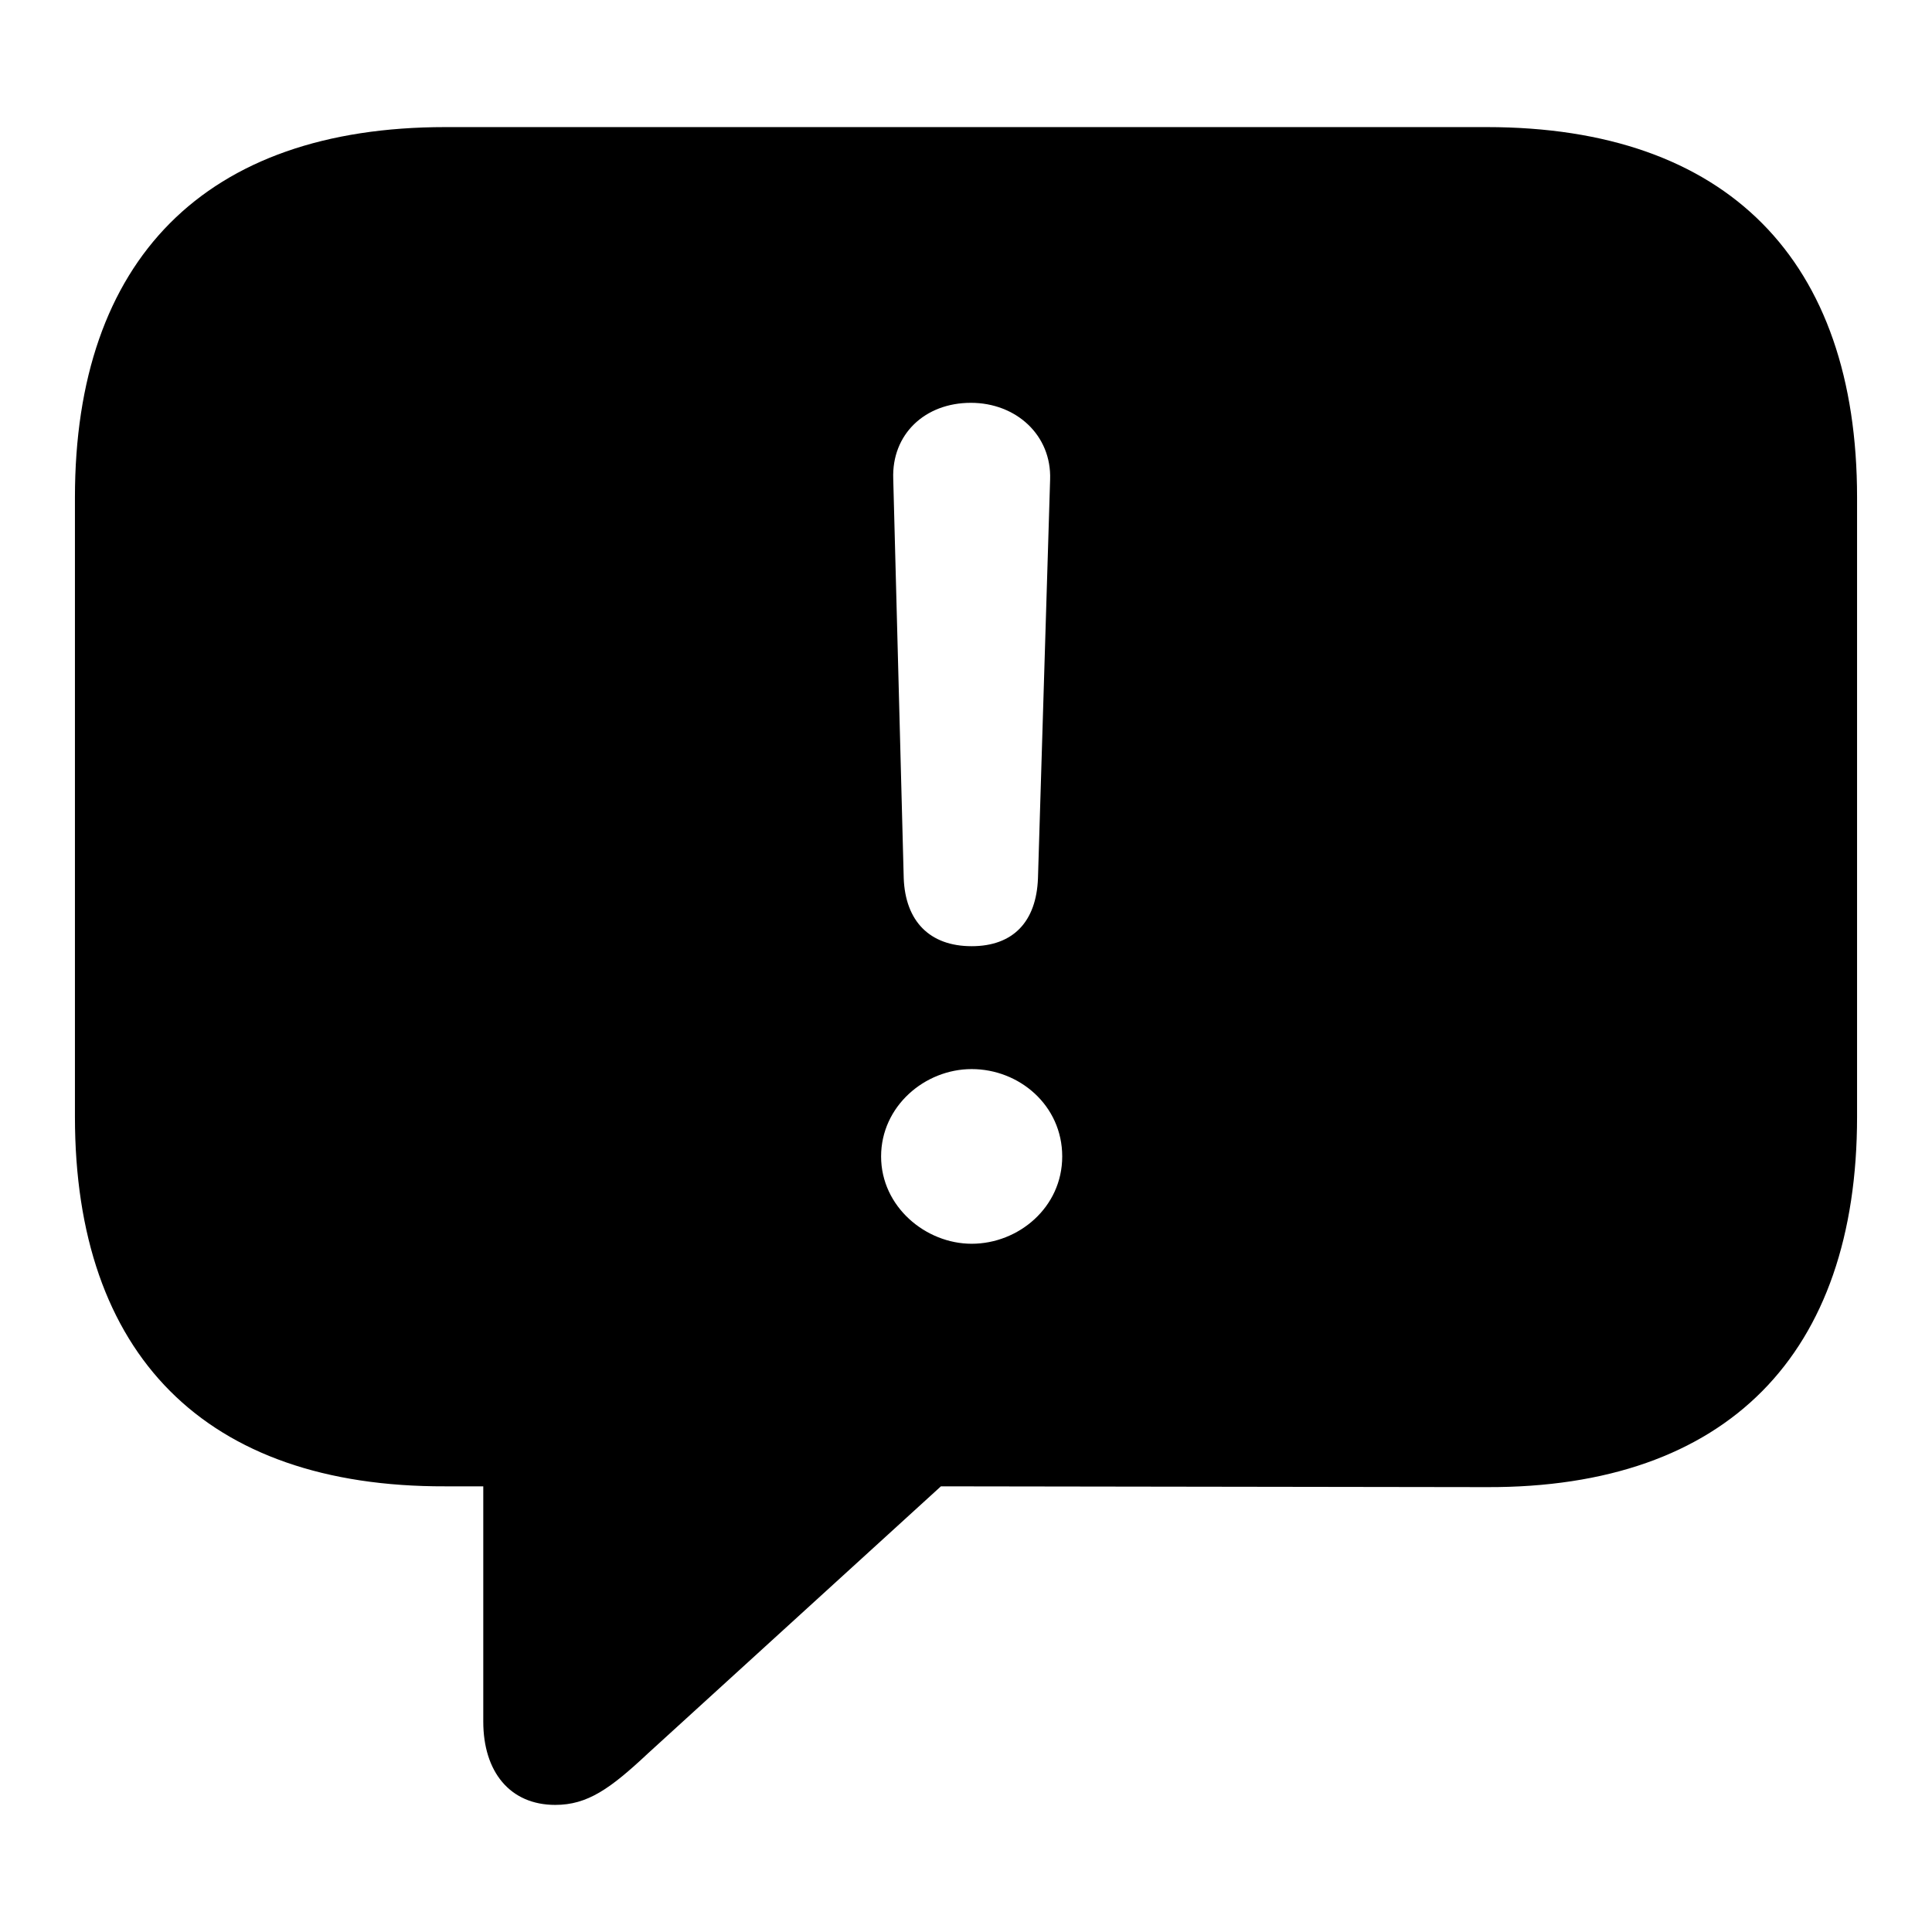 <?xml version="1.0" encoding="utf-8"?>
<svg fill="#000000" width="800px" height="800px" viewBox="0 0 56 56" xmlns="http://www.w3.org/2000/svg"><path d="M 16.094 52.316 C 17.031 52.316 17.688 51.848 18.789 50.816 L 27.273 43.082 L 43.094 43.105 C 50.078 43.129 53.828 39.238 53.828 32.371 L 53.828 14.418 C 53.828 7.551 50.078 3.684 43.094 3.684 L 12.906 3.684 C 5.945 3.684 2.172 7.527 2.172 14.418 L 2.172 32.371 C 2.172 39.262 5.945 43.105 12.906 43.082 L 14.008 43.082 L 14.008 49.902 C 14.008 51.355 14.781 52.316 16.094 52.316 Z M 28.164 27.426 C 26.945 27.426 26.242 26.699 26.195 25.457 L 25.891 13.879 C 25.844 12.59 26.805 11.676 28.141 11.676 C 29.453 11.676 30.484 12.613 30.438 13.902 L 30.086 25.457 C 30.039 26.723 29.36 27.426 28.164 27.426 Z M 28.164 36.051 C 26.828 36.051 25.539 34.973 25.539 33.52 C 25.539 32.066 26.805 30.988 28.164 30.988 C 29.547 30.988 30.789 32.043 30.789 33.52 C 30.789 34.996 29.523 36.051 28.164 36.051 Z"/></svg>